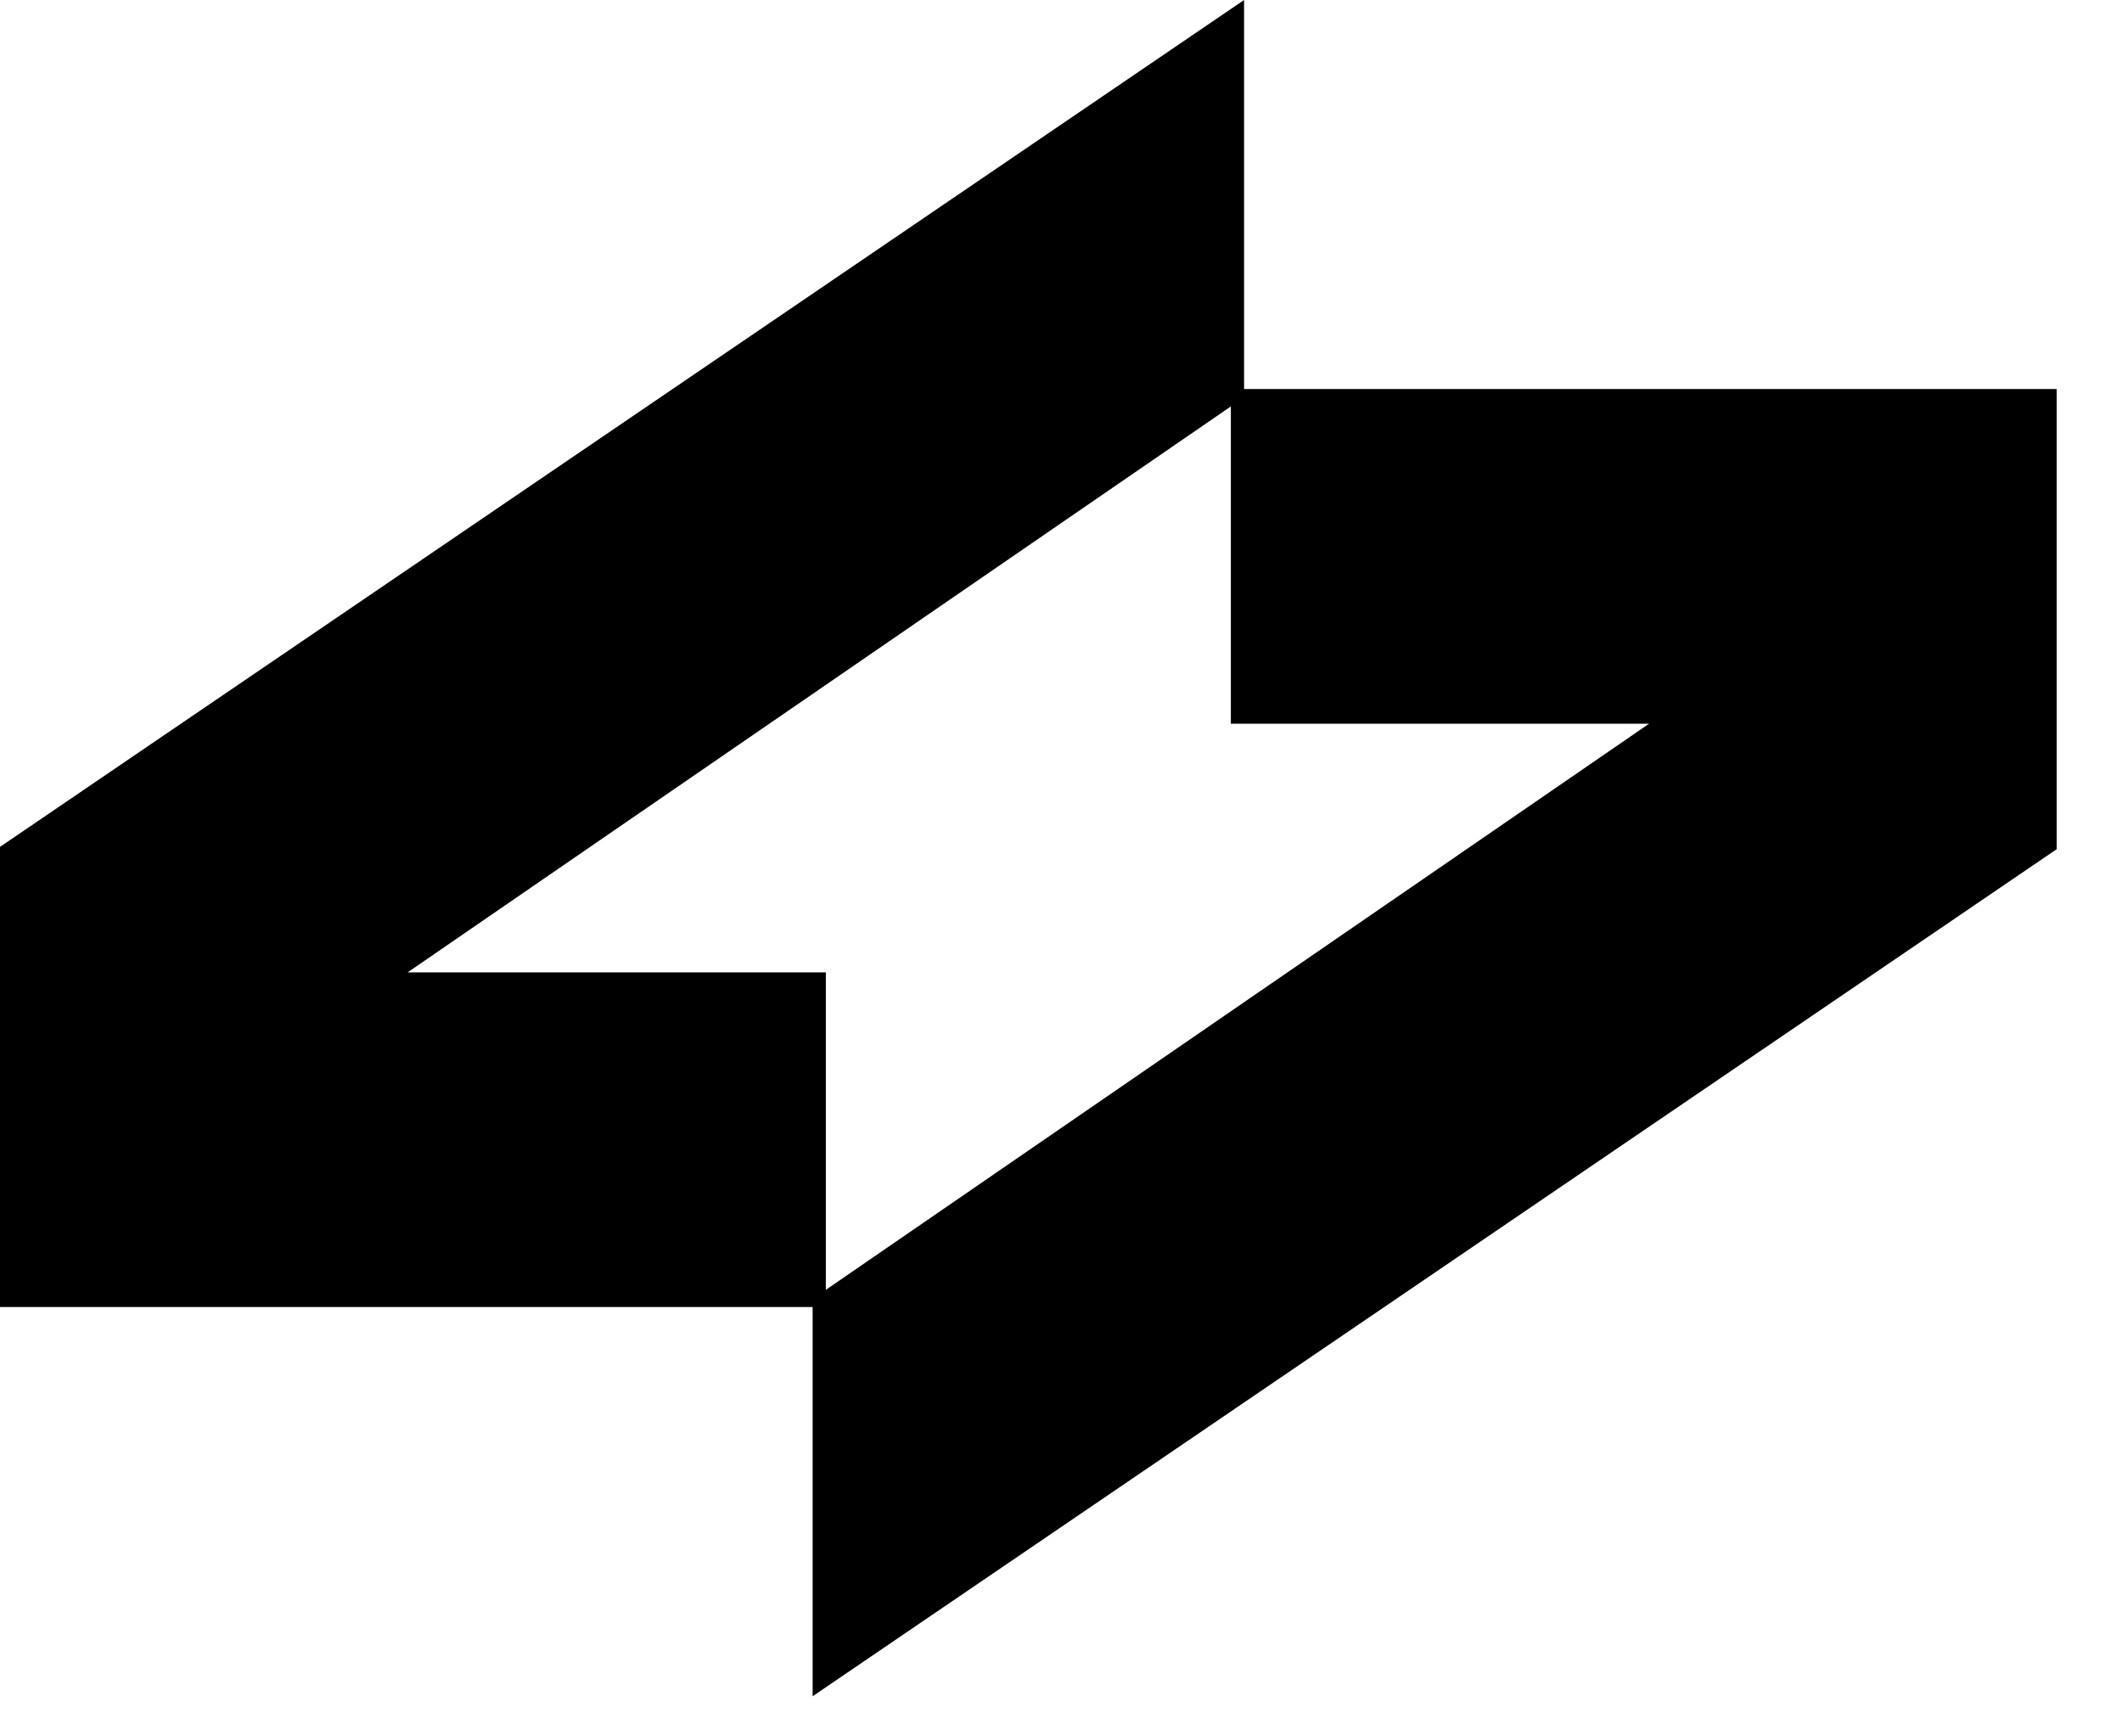 <svg width="22" height="18" viewBox="0 0 22 18" fill="none" xmlns="http://www.w3.org/2000/svg">
<path d="M12.898 0V4.119L4.226 10.08H8.562V13.549H0V8.779L12.898 0Z" fill="black"/>
<path d="M8.425 17.584V13.465L17.097 7.502H12.761V4.033H21.323V8.803L8.425 17.584Z" fill="black"/>
</svg>
